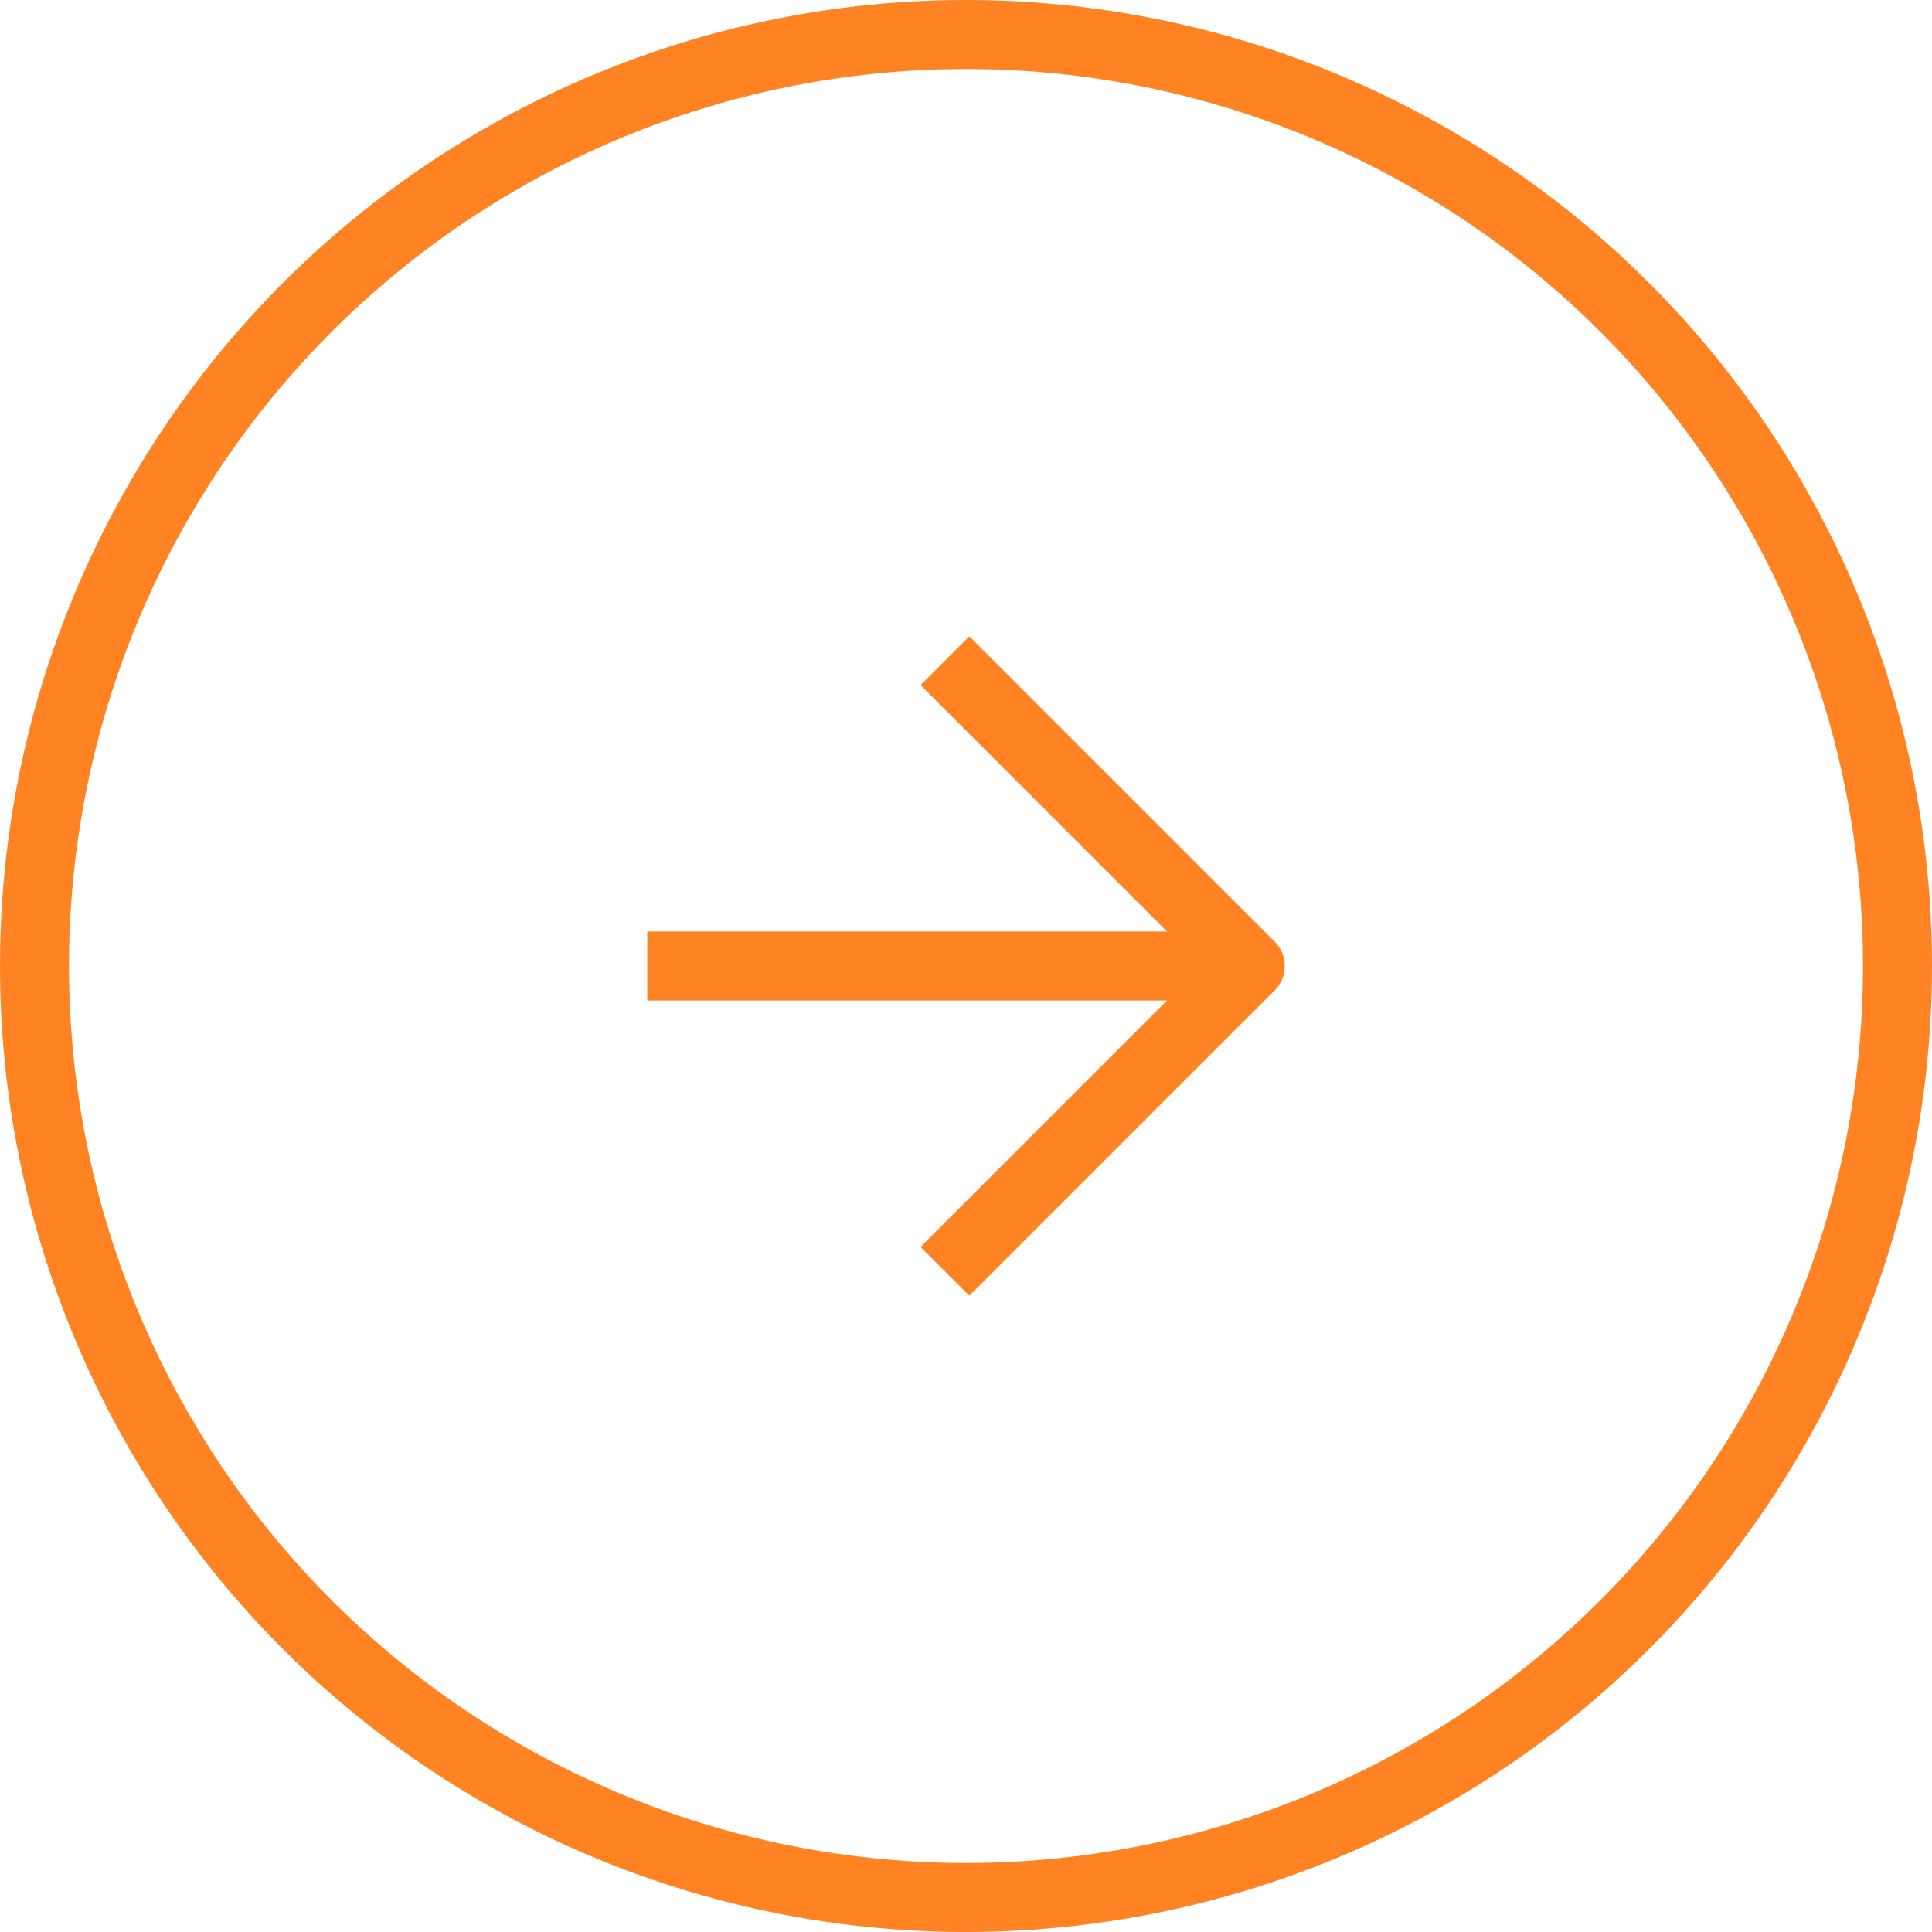 <svg id="Group_23959" data-name="Group 23959" xmlns="http://www.w3.org/2000/svg" width="42" height="42" viewBox="0 0 42 42">
  <g id="Icon_feather-arrow-down" data-name="Icon feather-arrow-down" transform="translate(14.821 27.107) rotate(-90)" opacity="0.997">
    <path id="Path_6097" data-name="Path 6097" d="M0,0V11.547" transform="translate(6.107 0)" fill="none" stroke="#ff8322" stroke-linecap="square" stroke-linejoin="round" stroke-width="1.5"/>
    <path id="Path_6098" data-name="Path 6098" d="M12.214,0,6.107,6.107,0,0" transform="translate(0 6.252)" fill="none" stroke="#ff8322" stroke-linecap="square" stroke-linejoin="round" stroke-width="1.5"/>
  </g>
  <g id="Ellipse_739" data-name="Ellipse 739" fill="none" stroke="#ff8322" stroke-width="1.5">
    <circle cx="21" cy="21" r="21" stroke="none"/>
    <circle cx="21" cy="21" r="20.25" fill="none"/>
  </g>
</svg>
